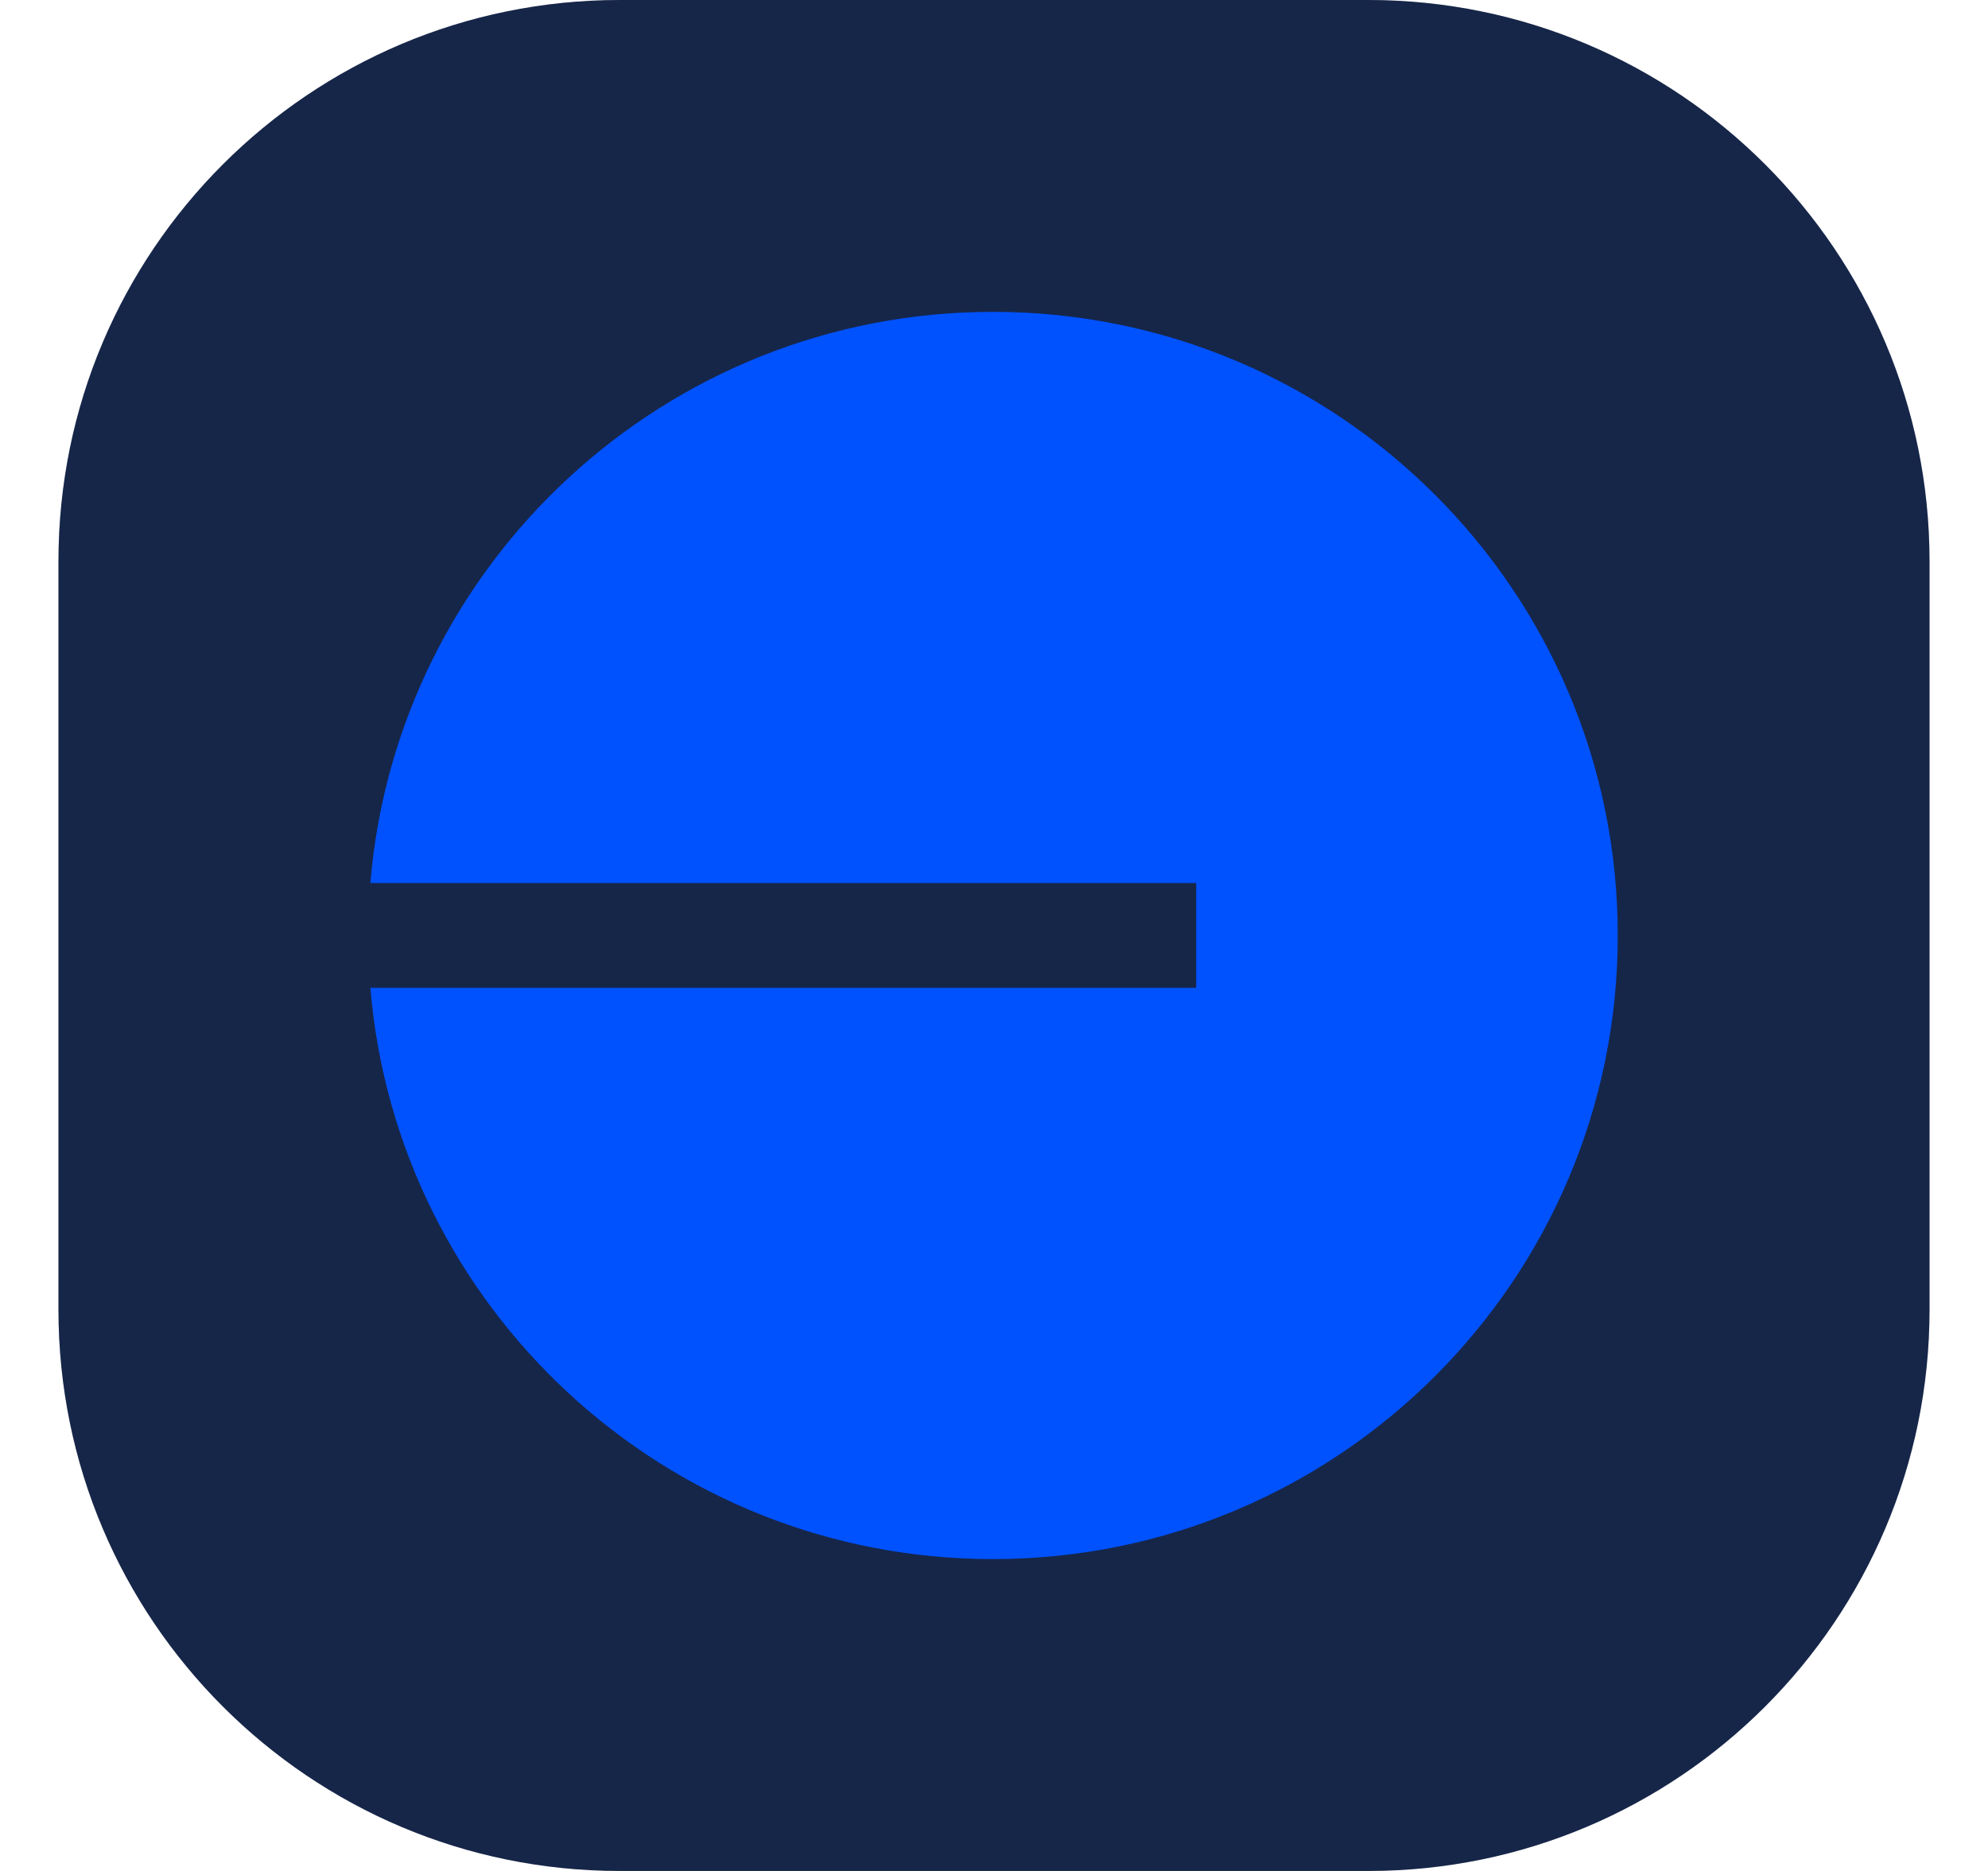 <svg width="17" height="16" viewBox="0 0 17 16" fill="none" xmlns="http://www.w3.org/2000/svg">
<g clip-path="url(#clip0_1582_11676)">
<path d="M11.7 0H5.3C2.649 0 0.5 2.149 0.5 4.8V11.2C0.5 13.851 2.649 16 5.3 16H11.7C14.351 16 16.5 13.851 16.5 11.2V4.8C16.5 2.149 14.351 0 11.7 0Z" fill="#1B1B1B"/>
<path d="M11.7 0H5.3C2.649 0 0.5 2.149 0.5 4.8V11.2C0.5 13.851 2.649 16 5.3 16H11.7C14.351 16 16.5 13.851 16.5 11.2V4.8C16.5 2.149 14.351 0 11.7 0Z" fill="#0052FF" fill-opacity="0.2"/>
<path fill-rule="evenodd" clip-rule="evenodd" d="M13.834 8C13.834 10.945 11.442 13.333 8.491 13.333C5.691 13.333 3.395 11.184 3.167 8.448H10.229V7.551H3.167C3.395 4.817 5.692 2.667 8.491 2.667C11.442 2.667 13.834 5.055 13.834 8Z" fill="#0052FF"/>
</g>
<defs>
<clipPath id="clip0_1582_11676">
<rect width="16" height="16" fill="white" transform="translate(0.5)"/>
</clipPath>
</defs>
</svg>
